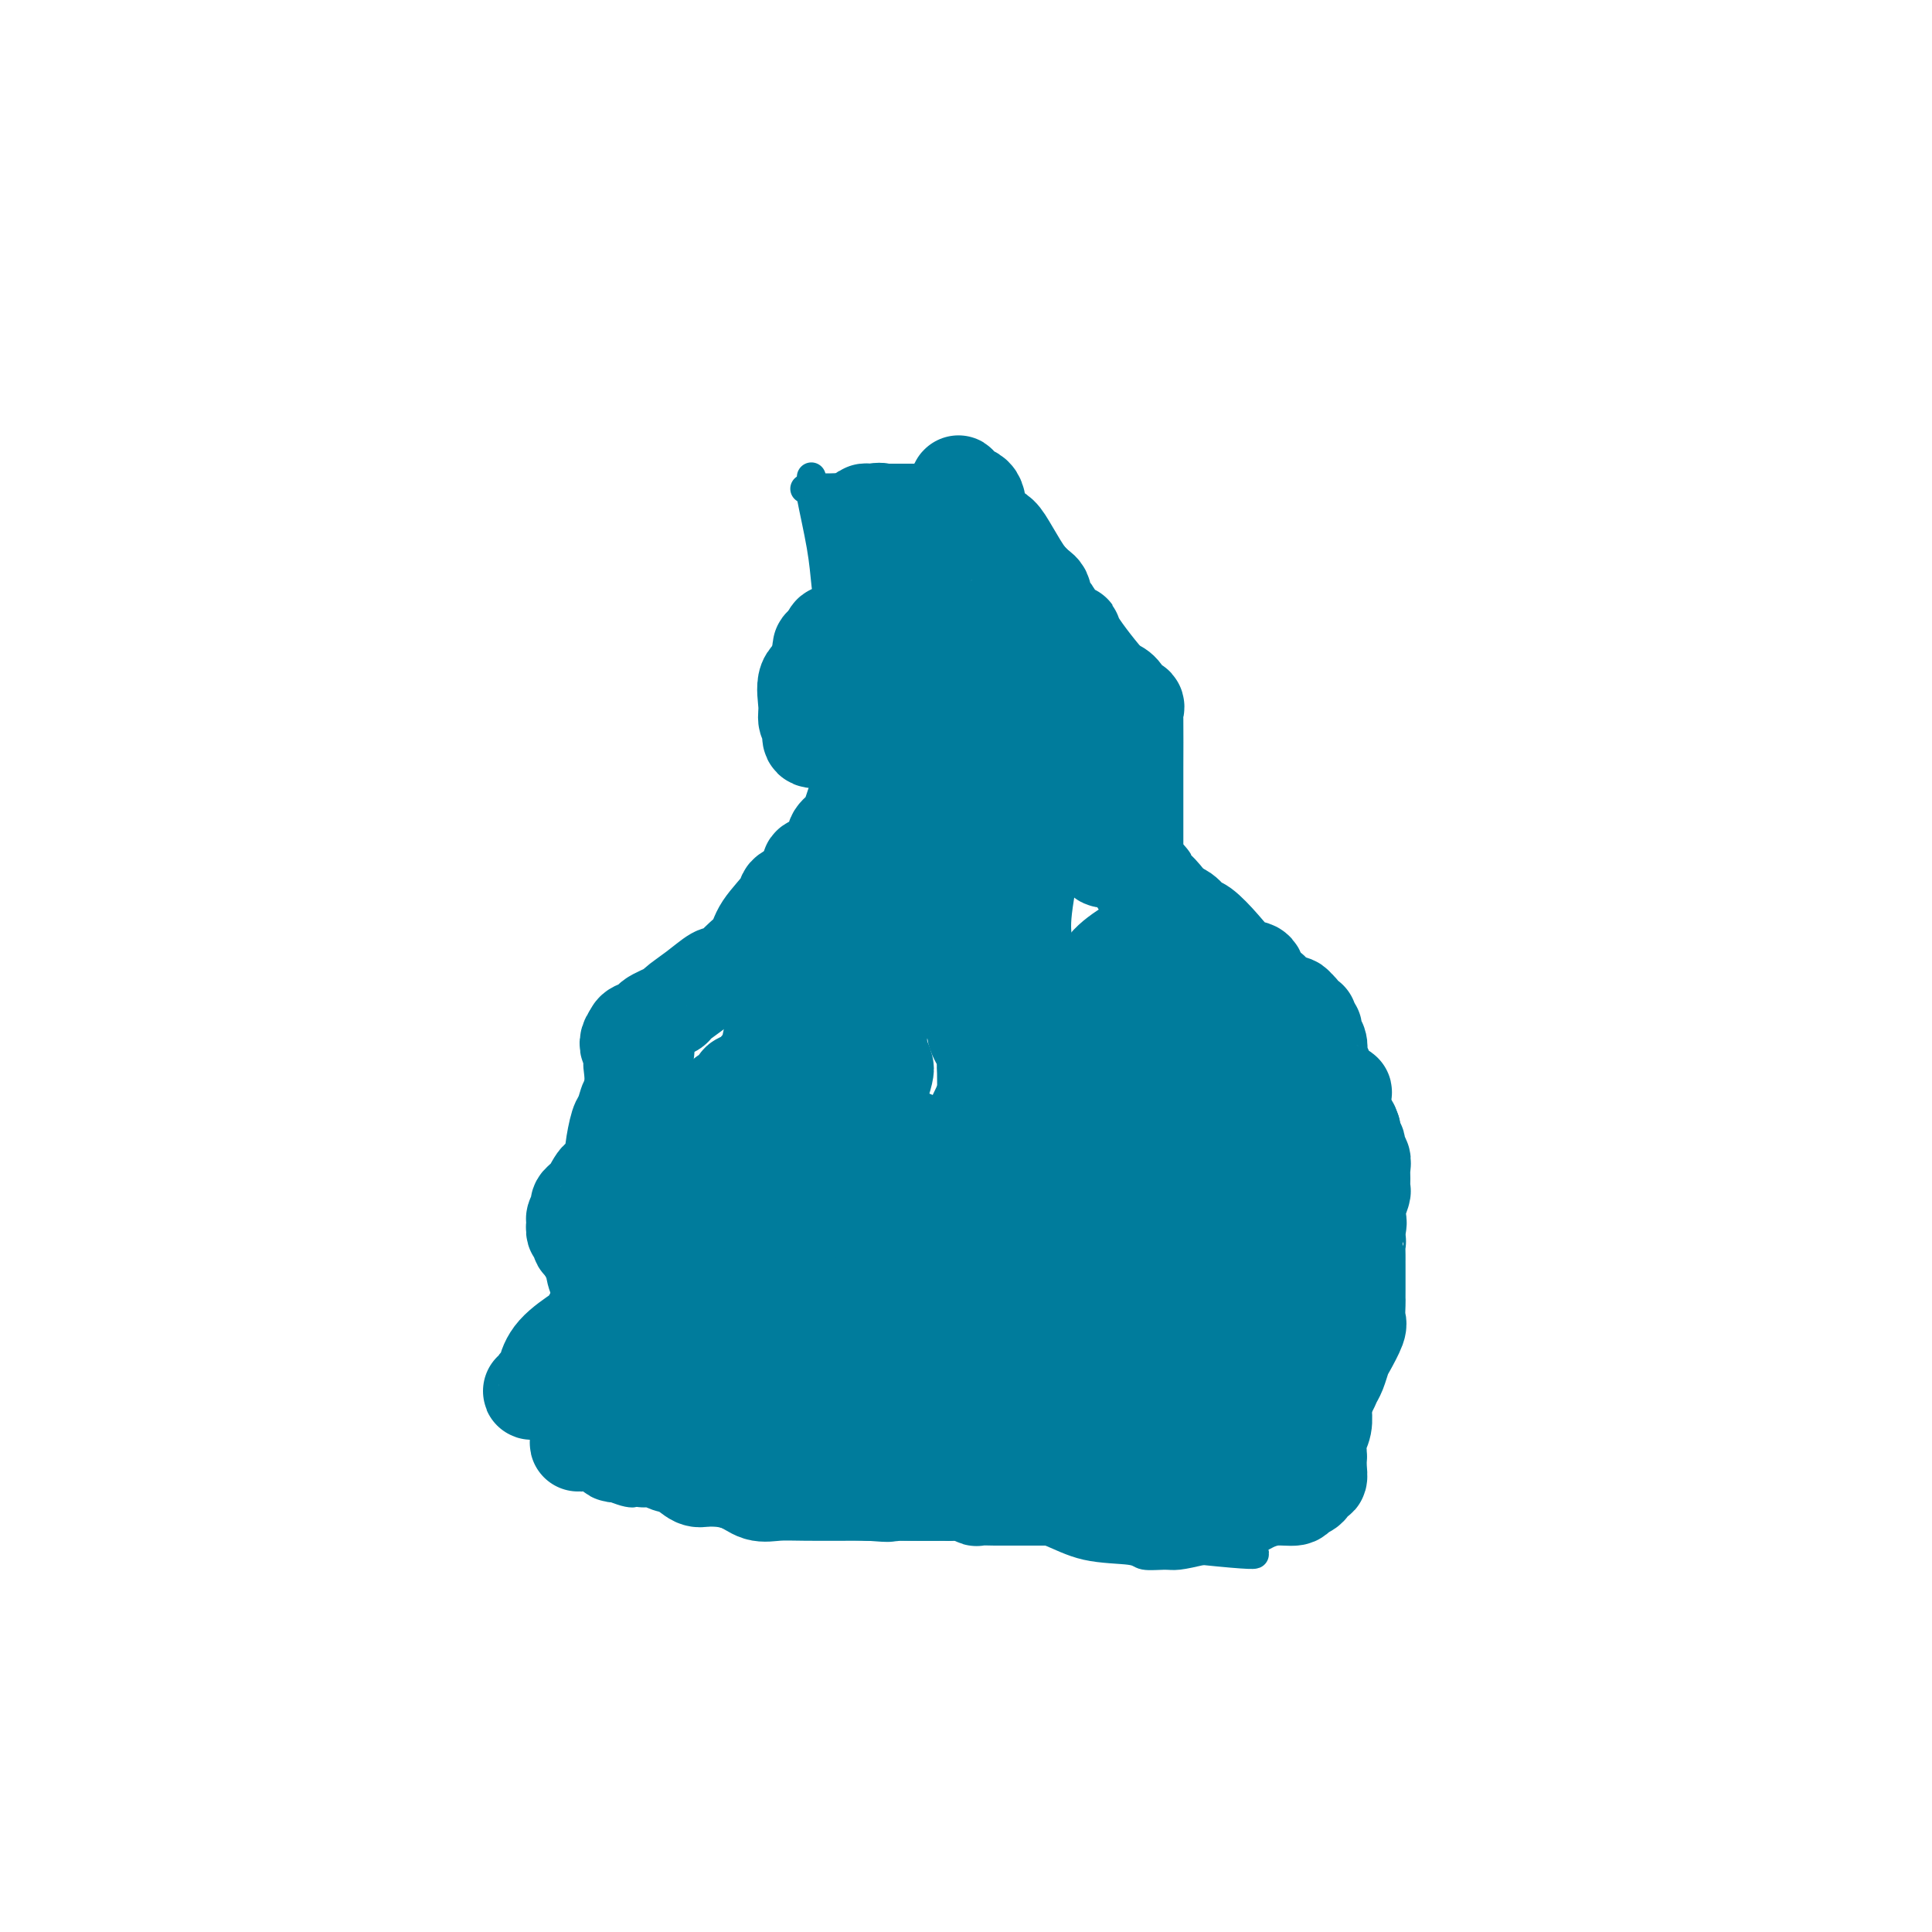 <svg viewBox='0 0 400 400' version='1.1' xmlns='http://www.w3.org/2000/svg' xmlns:xlink='http://www.w3.org/1999/xlink'><g fill='none' stroke='#007C9C' stroke-width='6' stroke-linecap='round' stroke-linejoin='round'><path d='M168,99c-0.014,-0.233 -0.029,-0.465 0,0c0.029,0.465 0.101,1.629 0,2c-0.101,0.371 -0.377,-0.051 0,2c0.377,2.051 1.406,6.573 2,10c0.594,3.427 0.754,5.757 1,8c0.246,2.243 0.578,4.400 1,6c0.422,1.600 0.935,2.644 1,4c0.065,1.356 -0.319,3.026 0,4c0.319,0.974 1.340,1.253 2,3c0.660,1.747 0.958,4.963 1,6c0.042,1.037 -0.171,-0.104 0,1c0.171,1.104 0.725,4.453 1,6c0.275,1.547 0.270,1.290 0,2c-0.270,0.710 -0.804,2.386 -1,3c-0.196,0.614 -0.053,0.165 0,2c0.053,1.835 0.015,5.953 0,8c-0.015,2.047 -0.008,2.024 0,2'/><path d='M176,168c-0.157,3.665 -0.050,4.327 0,5c0.050,0.673 0.041,1.358 0,2c-0.041,0.642 -0.115,1.240 -1,2c-0.885,0.760 -2.581,1.682 -4,3c-1.419,1.318 -2.560,3.033 -3,4c-0.440,0.967 -0.179,1.187 -1,2c-0.821,0.813 -2.722,2.220 -5,4c-2.278,1.780 -4.932,3.935 -7,5c-2.068,1.065 -3.551,1.041 -5,2c-1.449,0.959 -2.863,2.901 -4,4c-1.137,1.099 -1.998,1.355 -3,2c-1.002,0.645 -2.147,1.678 -3,2c-0.853,0.322 -1.416,-0.066 -3,1c-1.584,1.066 -4.190,3.585 -6,5c-1.810,1.415 -2.822,1.726 -4,3c-1.178,1.274 -2.520,3.513 -3,5c-0.480,1.487 -0.098,2.223 0,4c0.098,1.777 -0.089,4.594 0,6c0.089,1.406 0.454,1.402 0,5c-0.454,3.598 -1.727,10.799 -3,18'/><path d='M121,252c-0.820,7.595 0.130,7.582 0,10c-0.130,2.418 -1.341,7.267 -2,11c-0.659,3.733 -0.767,6.352 -1,9c-0.233,2.648 -0.592,5.326 0,9c0.592,3.674 2.136,8.344 3,11c0.864,2.656 1.047,3.298 2,4c0.953,0.702 2.677,1.463 4,2c1.323,0.537 2.247,0.849 3,1c0.753,0.151 1.337,0.142 1,0c-0.337,-0.142 -1.594,-0.415 6,0c7.594,0.415 24.039,1.519 33,2c8.961,0.481 10.440,0.338 16,1c5.560,0.662 15.203,2.129 21,3c5.797,0.871 7.748,1.147 10,2c2.252,0.853 4.803,2.282 8,3c3.197,0.718 7.039,0.726 9,1c1.961,0.274 2.041,0.816 3,1c0.959,0.184 2.797,0.011 4,0c1.203,-0.011 1.772,0.140 3,0c1.228,-0.140 3.114,-0.570 5,-1'/><path d='M249,321c19.975,2.067 6.912,-0.265 2,-1c-4.912,-0.735 -1.672,0.128 0,0c1.672,-0.128 1.776,-1.247 2,-2c0.224,-0.753 0.569,-1.139 2,-2c1.431,-0.861 3.949,-2.196 5,-3c1.051,-0.804 0.637,-1.076 1,-2c0.363,-0.924 1.505,-2.500 4,-5c2.495,-2.500 6.343,-5.923 8,-9c1.657,-3.077 1.124,-5.808 1,-8c-0.124,-2.192 0.163,-3.846 1,-6c0.837,-2.154 2.224,-4.807 3,-8c0.776,-3.193 0.941,-6.927 1,-9c0.059,-2.073 0.011,-2.484 0,-3c-0.011,-0.516 0.013,-1.135 0,-2c-0.013,-0.865 -0.064,-1.974 0,-3c0.064,-1.026 0.242,-1.968 0,-3c-0.242,-1.032 -0.905,-2.156 -1,-3c-0.095,-0.844 0.378,-1.410 0,-2c-0.378,-0.590 -1.606,-1.205 -2,-2c-0.394,-0.795 0.046,-1.770 0,-2c-0.046,-0.230 -0.579,0.284 -1,0c-0.421,-0.284 -0.731,-1.365 -1,-3c-0.269,-1.635 -0.495,-3.825 -1,-5c-0.505,-1.175 -1.287,-1.336 -2,-2c-0.713,-0.664 -1.356,-1.832 -2,-3'/><path d='M269,233c-1.774,-3.810 -1.209,-2.334 -1,-2c0.209,0.334 0.064,-0.473 0,-1c-0.064,-0.527 -0.045,-0.775 0,-1c0.045,-0.225 0.116,-0.427 0,-1c-0.116,-0.573 -0.418,-1.517 -1,-2c-0.582,-0.483 -1.445,-0.505 -2,-1c-0.555,-0.495 -0.802,-1.464 -1,-2c-0.198,-0.536 -0.349,-0.640 -1,-1c-0.651,-0.360 -1.804,-0.976 -2,-2c-0.196,-1.024 0.564,-2.456 0,-4c-0.564,-1.544 -2.452,-3.199 -3,-5c-0.548,-1.801 0.244,-3.747 0,-5c-0.244,-1.253 -1.524,-1.815 -3,-3c-1.476,-1.185 -3.148,-2.995 -4,-4c-0.852,-1.005 -0.884,-1.204 -2,-2c-1.116,-0.796 -3.315,-2.187 -4,-3c-0.685,-0.813 0.145,-1.047 0,-1c-0.145,0.047 -1.263,0.375 -2,0c-0.737,-0.375 -1.091,-1.453 -1,-2c0.091,-0.547 0.627,-0.563 0,-1c-0.627,-0.437 -2.417,-1.294 -4,-2c-1.583,-0.706 -2.961,-1.261 -4,-2c-1.039,-0.739 -1.741,-1.660 -2,-2c-0.259,-0.340 -0.074,-0.097 0,0c0.074,0.097 0.037,0.049 0,0'/><path d='M232,184c-4.027,-3.525 -1.095,-1.336 0,-1c1.095,0.336 0.353,-1.181 0,-2c-0.353,-0.819 -0.319,-0.940 0,-1c0.319,-0.060 0.921,-0.059 1,0c0.079,0.059 -0.365,0.174 0,0c0.365,-0.174 1.538,-0.638 2,-1c0.462,-0.362 0.214,-0.622 0,-1c-0.214,-0.378 -0.393,-0.875 0,-1c0.393,-0.125 1.358,0.122 2,0c0.642,-0.122 0.960,-0.613 1,-1c0.040,-0.387 -0.200,-0.670 0,-1c0.200,-0.330 0.838,-0.707 1,-1c0.162,-0.293 -0.153,-0.501 0,-1c0.153,-0.499 0.773,-1.289 1,-2c0.227,-0.711 0.061,-1.342 0,-2c-0.061,-0.658 -0.016,-1.344 0,-2c0.016,-0.656 0.002,-1.284 0,-2c-0.002,-0.716 0.009,-1.520 0,-2c-0.009,-0.480 -0.037,-0.636 0,-1c0.037,-0.364 0.140,-0.938 0,-1c-0.140,-0.062 -0.524,0.387 -1,0c-0.476,-0.387 -1.045,-1.609 -1,-3c0.045,-1.391 0.704,-2.951 0,-4c-0.704,-1.049 -2.773,-1.585 -4,-3c-1.227,-1.415 -1.614,-3.707 -2,-6'/><path d='M232,145c-1.232,-2.434 -1.313,-4.020 -2,-5c-0.687,-0.980 -1.981,-1.353 -2,-3c-0.019,-1.647 1.236,-4.566 1,-6c-0.236,-1.434 -1.962,-1.381 -3,-2c-1.038,-0.619 -1.389,-1.908 -2,-3c-0.611,-1.092 -1.482,-1.987 -2,-3c-0.518,-1.013 -0.685,-2.142 -1,-3c-0.315,-0.858 -0.780,-1.444 -1,-2c-0.220,-0.556 -0.195,-1.084 -1,-2c-0.805,-0.916 -2.440,-2.222 -3,-3c-0.560,-0.778 -0.045,-1.030 0,-1c0.045,0.030 -0.378,0.342 -1,0c-0.622,-0.342 -1.442,-1.339 -2,-2c-0.558,-0.661 -0.856,-0.988 -1,-1c-0.144,-0.012 -0.136,0.290 0,0c0.136,-0.290 0.401,-1.174 0,-2c-0.401,-0.826 -1.466,-1.595 -2,-2c-0.534,-0.405 -0.537,-0.447 -1,-1c-0.463,-0.553 -1.385,-1.616 -2,-2c-0.615,-0.384 -0.922,-0.089 -1,0c-0.078,0.089 0.074,-0.028 0,0c-0.074,0.028 -0.375,0.201 -1,0c-0.625,-0.201 -1.573,-0.775 -2,-1c-0.427,-0.225 -0.331,-0.102 -1,0c-0.669,0.102 -2.103,0.181 -3,0c-0.897,-0.181 -1.256,-0.623 -2,-1c-0.744,-0.377 -1.872,-0.688 -3,-1'/><path d='M194,99c-2.267,-0.464 -1.435,-0.124 -1,0c0.435,0.124 0.473,0.033 0,0c-0.473,-0.033 -1.458,-0.009 -2,0c-0.542,0.009 -0.642,0.002 -1,0c-0.358,-0.002 -0.974,-0.001 -1,0c-0.026,0.001 0.540,0.000 0,0c-0.540,-0.000 -2.185,-0.001 -3,0c-0.815,0.001 -0.800,0.004 -1,0c-0.200,-0.004 -0.616,-0.015 -1,0c-0.384,0.015 -0.737,0.056 -1,0c-0.263,-0.056 -0.437,-0.207 -1,0c-0.563,0.207 -1.516,0.774 -2,1c-0.484,0.226 -0.501,0.113 -1,0c-0.499,-0.113 -1.482,-0.226 -2,0c-0.518,0.226 -0.573,0.793 -1,1c-0.427,0.207 -1.228,0.056 -2,0c-0.772,-0.056 -1.516,-0.015 -2,0c-0.484,0.015 -0.707,0.004 -1,0c-0.293,-0.004 -0.655,-0.001 -1,0c-0.345,0.001 -0.672,0.001 -1,0'/><path d='M169,101c-4.167,0.333 -2.083,0.167 0,0'/><path d='M169,101c0.000,0.000 0.100,0.100 0.1,0.1'/></g>
<g fill='none' stroke='#007C9C' stroke-width='20' stroke-linecap='round' stroke-linejoin='round'><path d='M198,109c-0.293,0.004 -0.585,0.008 -1,0c-0.415,-0.008 -0.951,-0.026 -1,0c-0.049,0.026 0.391,0.098 -1,0c-1.391,-0.098 -4.611,-0.367 -7,-1c-2.389,-0.633 -3.947,-1.632 -5,-2c-1.053,-0.368 -1.602,-0.106 -2,0c-0.398,0.106 -0.643,0.055 -1,0c-0.357,-0.055 -0.824,-0.114 -1,0c-0.176,0.114 -0.061,0.401 0,1c0.061,0.599 0.069,1.511 0,2c-0.069,0.489 -0.215,0.554 0,1c0.215,0.446 0.789,1.274 1,2c0.211,0.726 0.057,1.349 0,2c-0.057,0.651 -0.016,1.329 0,2c0.016,0.671 0.008,1.336 0,2'/><path d='M180,118c-0.047,2.889 -0.165,4.112 0,5c0.165,0.888 0.614,1.442 1,3c0.386,1.558 0.709,4.119 -1,5c-1.709,0.881 -5.449,0.080 -7,0c-1.551,-0.080 -0.914,0.560 -1,2c-0.086,1.440 -0.895,3.682 -2,5c-1.105,1.318 -2.506,1.714 -3,3c-0.494,1.286 -0.082,3.462 0,5c0.082,1.538 -0.168,2.436 0,3c0.168,0.564 0.753,0.792 1,1c0.247,0.208 0.157,0.396 0,1c-0.157,0.604 -0.382,1.626 0,2c0.382,0.374 1.372,0.101 2,0c0.628,-0.101 0.894,-0.029 1,0c0.106,0.029 0.053,0.014 0,0'/><path d='M171,134c-0.441,0.053 -0.882,0.105 -1,0c-0.118,-0.105 0.086,-0.368 0,0c-0.086,0.368 -0.463,1.367 0,3c0.463,1.633 1.767,3.900 3,6c1.233,2.100 2.394,4.033 3,6c0.606,1.967 0.658,3.969 1,6c0.342,2.031 0.974,4.092 1,6c0.026,1.908 -0.553,3.664 -1,5c-0.447,1.336 -0.761,2.252 -1,3c-0.239,0.748 -0.403,1.327 -1,2c-0.597,0.673 -1.628,1.441 -2,2c-0.372,0.559 -0.086,0.909 0,1c0.086,0.091 -0.027,-0.077 0,0c0.027,0.077 0.193,0.401 0,1c-0.193,0.599 -0.744,1.474 -1,2c-0.256,0.526 -0.215,0.702 -1,1c-0.785,0.298 -2.396,0.719 -3,1c-0.604,0.281 -0.201,0.422 0,1c0.201,0.578 0.200,1.594 0,2c-0.200,0.406 -0.600,0.203 -1,0'/><path d='M167,182c-1.705,3.411 -0.467,1.439 0,1c0.467,-0.439 0.164,0.654 0,1c-0.164,0.346 -0.188,-0.057 -1,0c-0.812,0.057 -2.411,0.572 -3,1c-0.589,0.428 -0.169,0.769 -1,2c-0.831,1.231 -2.915,3.353 -4,5c-1.085,1.647 -1.173,2.818 -2,4c-0.827,1.182 -2.394,2.373 -3,3c-0.606,0.627 -0.252,0.690 0,1c0.252,0.310 0.404,0.868 0,1c-0.404,0.132 -1.362,-0.160 -2,0c-0.638,0.160 -0.956,0.773 -1,1c-0.044,0.227 0.188,0.069 0,0c-0.188,-0.069 -0.794,-0.050 -1,0c-0.206,0.050 -0.013,0.131 0,0c0.013,-0.131 -0.156,-0.473 -1,0c-0.844,0.473 -2.363,1.762 -4,3c-1.637,1.238 -3.391,2.426 -4,3c-0.609,0.574 -0.072,0.535 -1,1c-0.928,0.465 -3.321,1.434 -4,2c-0.679,0.566 0.356,0.729 0,1c-0.356,0.271 -2.102,0.649 -3,1c-0.898,0.351 -0.949,0.676 -1,1'/><path d='M131,214c-2.670,3.042 0.655,4.146 2,4c1.345,-0.146 0.712,-1.542 0,0c-0.712,1.542 -1.501,6.024 -2,8c-0.499,1.976 -0.708,1.448 -1,2c-0.292,0.552 -0.667,2.185 -1,3c-0.333,0.815 -0.625,0.814 -1,2c-0.375,1.186 -0.832,3.560 -1,5c-0.168,1.440 -0.047,1.945 0,2c0.047,0.055 0.021,-0.342 0,0c-0.021,0.342 -0.035,1.422 0,2c0.035,0.578 0.121,0.655 0,1c-0.121,0.345 -0.449,0.957 -1,1c-0.551,0.043 -1.323,-0.483 -2,0c-0.677,0.483 -1.257,1.974 -2,3c-0.743,1.026 -1.649,1.586 -2,2c-0.351,0.414 -0.146,0.683 0,1c0.146,0.317 0.234,0.681 0,1c-0.234,0.319 -0.791,0.591 -1,1c-0.209,0.409 -0.071,0.954 0,1c0.071,0.046 0.074,-0.408 0,0c-0.074,0.408 -0.226,1.676 0,2c0.226,0.324 0.830,-0.297 1,0c0.170,0.297 -0.094,1.514 0,2c0.094,0.486 0.547,0.243 1,0'/><path d='M121,257c0.470,1.411 0.646,2.438 1,3c0.354,0.562 0.887,0.658 1,1c0.113,0.342 -0.194,0.928 0,2c0.194,1.072 0.889,2.629 1,3c0.111,0.371 -0.363,-0.442 0,0c0.363,0.442 1.561,2.141 2,3c0.439,0.859 0.119,0.878 0,1c-0.119,0.122 -0.036,0.346 0,1c0.036,0.654 0.024,1.738 0,2c-0.024,0.262 -0.062,-0.296 0,0c0.062,0.296 0.223,1.447 0,2c-0.223,0.553 -0.830,0.509 -1,1c-0.170,0.491 0.098,1.518 0,2c-0.098,0.482 -0.562,0.420 -1,1c-0.438,0.580 -0.848,1.801 -1,3c-0.152,1.199 -0.044,2.374 0,3c0.044,0.626 0.023,0.701 0,1c-0.023,0.299 -0.048,0.823 0,1c0.048,0.177 0.170,0.009 0,1c-0.170,0.991 -0.633,3.142 -1,4c-0.367,0.858 -0.637,0.423 -1,1c-0.363,0.577 -0.818,2.165 -1,3c-0.182,0.835 -0.091,0.918 0,1'/><path d='M120,297c-0.825,3.669 0.111,0.842 1,0c0.889,-0.842 1.730,0.300 2,1c0.270,0.700 -0.030,0.958 0,1c0.030,0.042 0.389,-0.132 1,0c0.611,0.132 1.473,0.572 2,1c0.527,0.428 0.717,0.846 1,1c0.283,0.154 0.657,0.045 1,0c0.343,-0.045 0.654,-0.026 1,0c0.346,0.026 0.726,0.060 1,0c0.274,-0.060 0.441,-0.213 1,0c0.559,0.213 1.510,0.792 2,1c0.490,0.208 0.518,0.043 1,0c0.482,-0.043 1.417,0.034 2,0c0.583,-0.034 0.814,-0.181 1,0c0.186,0.181 0.326,0.689 1,1c0.674,0.311 1.881,0.425 3,1c1.119,0.575 2.151,1.612 3,2c0.849,0.388 1.517,0.128 2,0c0.483,-0.128 0.781,-0.125 2,0c1.219,0.125 3.359,0.373 5,1c1.641,0.627 2.782,1.632 4,2c1.218,0.368 2.514,0.099 4,0c1.486,-0.099 3.161,-0.026 6,0c2.839,0.026 6.841,0.007 9,0c2.159,-0.007 2.476,-0.002 3,0c0.524,0.002 1.257,0.001 2,0c0.743,-0.001 1.498,-0.000 2,0c0.502,0.000 0.751,0.000 1,0'/><path d='M184,309c4.577,0.000 2.520,0.000 2,0c-0.520,-0.000 0.497,-0.001 2,0c1.503,0.001 3.492,0.004 5,0c1.508,-0.004 2.534,-0.015 3,0c0.466,0.015 0.370,0.057 1,0c0.630,-0.057 1.985,-0.211 3,0c1.015,0.211 1.689,0.789 2,1c0.311,0.211 0.258,0.057 1,0c0.742,-0.057 2.279,-0.015 3,0c0.721,0.015 0.627,0.004 1,0c0.373,-0.004 1.213,-0.001 2,0c0.787,0.001 1.520,0.000 2,0c0.480,-0.000 0.707,0.000 2,0c1.293,-0.000 3.654,-0.001 5,0c1.346,0.001 1.678,0.003 2,0c0.322,-0.003 0.634,-0.011 2,0c1.366,0.011 3.786,0.041 5,0c1.214,-0.041 1.223,-0.155 2,0c0.777,0.155 2.321,0.577 3,1c0.679,0.423 0.494,0.845 1,1c0.506,0.155 1.705,0.041 2,0c0.295,-0.041 -0.314,-0.011 0,0c0.314,0.011 1.552,0.003 2,0c0.448,-0.003 0.105,-0.001 1,0c0.895,0.001 3.027,0.000 4,0c0.973,-0.000 0.787,-0.000 1,0c0.213,0.000 0.827,0.000 1,0c0.173,-0.000 -0.093,-0.000 1,0c1.093,0.000 3.547,0.000 6,0'/><path d='M251,312c10.663,0.467 3.821,0.135 2,0c-1.821,-0.135 1.379,-0.074 3,0c1.621,0.074 1.662,0.160 2,0c0.338,-0.160 0.973,-0.566 2,-1c1.027,-0.434 2.446,-0.895 4,-1c1.554,-0.105 3.243,0.145 4,0c0.757,-0.145 0.581,-0.686 1,-1c0.419,-0.314 1.433,-0.403 2,-1c0.567,-0.597 0.688,-1.702 1,-2c0.312,-0.298 0.815,0.212 1,0c0.185,-0.212 0.053,-1.148 0,-2c-0.053,-0.852 -0.028,-1.622 0,-2c0.028,-0.378 0.060,-0.363 0,-1c-0.060,-0.637 -0.212,-1.925 0,-3c0.212,-1.075 0.789,-1.937 1,-3c0.211,-1.063 0.057,-2.326 0,-3c-0.057,-0.674 -0.015,-0.759 0,-1c0.015,-0.241 0.004,-0.638 0,-1c-0.004,-0.362 -0.001,-0.688 0,-1c0.001,-0.312 0.000,-0.609 0,-1c-0.000,-0.391 -0.000,-0.874 0,-1c0.000,-0.126 0.000,0.107 0,-1c-0.000,-1.107 -0.000,-3.553 0,-6'/><path d='M274,280c0.157,-4.379 0.050,-2.326 0,-2c-0.050,0.326 -0.042,-1.076 0,-2c0.042,-0.924 0.119,-1.370 0,-2c-0.119,-0.630 -0.435,-1.443 0,-2c0.435,-0.557 1.619,-0.857 2,-2c0.381,-1.143 -0.041,-3.127 0,-4c0.041,-0.873 0.547,-0.633 1,-1c0.453,-0.367 0.854,-1.340 1,-2c0.146,-0.660 0.038,-1.008 0,-1c-0.038,0.008 -0.006,0.371 0,0c0.006,-0.371 -0.015,-1.475 0,-2c0.015,-0.525 0.064,-0.472 0,-1c-0.064,-0.528 -0.241,-1.636 0,-2c0.241,-0.364 0.901,0.017 1,0c0.099,-0.017 -0.362,-0.432 0,-1c0.362,-0.568 1.547,-1.289 2,-2c0.453,-0.711 0.174,-1.412 0,-2c-0.174,-0.588 -0.243,-1.063 0,-2c0.243,-0.937 0.798,-2.335 1,-3c0.202,-0.665 0.050,-0.597 0,-1c-0.050,-0.403 0.002,-1.278 0,-2c-0.002,-0.722 -0.057,-1.292 0,-2c0.057,-0.708 0.225,-1.554 0,-2c-0.225,-0.446 -0.844,-0.491 -1,-1c-0.156,-0.509 0.150,-1.483 0,-2c-0.150,-0.517 -0.757,-0.576 -1,-1c-0.243,-0.424 -0.121,-1.212 0,-2'/><path d='M280,234c-0.756,-2.462 -1.646,-2.116 -2,-3c-0.354,-0.884 -0.172,-2.996 0,-4c0.172,-1.004 0.334,-0.899 0,-1c-0.334,-0.101 -1.165,-0.407 -2,-1c-0.835,-0.593 -1.674,-1.471 -2,-2c-0.326,-0.529 -0.139,-0.708 0,-1c0.139,-0.292 0.229,-0.698 0,-1c-0.229,-0.302 -0.778,-0.501 -1,-1c-0.222,-0.499 -0.116,-1.299 0,-2c0.116,-0.701 0.242,-1.302 0,-2c-0.242,-0.698 -0.853,-1.491 -1,-2c-0.147,-0.509 0.168,-0.733 0,-1c-0.168,-0.267 -0.820,-0.579 -1,-1c-0.180,-0.421 0.112,-0.953 0,-1c-0.112,-0.047 -0.628,0.392 -1,0c-0.372,-0.392 -0.599,-1.615 -1,-2c-0.401,-0.385 -0.976,0.068 -1,0c-0.024,-0.068 0.504,-0.656 0,-1c-0.504,-0.344 -2.038,-0.443 -3,-1c-0.962,-0.557 -1.351,-1.572 -2,-2c-0.649,-0.428 -1.557,-0.269 -2,-1c-0.443,-0.731 -0.422,-2.352 -1,-3c-0.578,-0.648 -1.754,-0.324 -3,-1c-1.246,-0.676 -2.563,-2.352 -4,-4c-1.437,-1.648 -2.993,-3.266 -4,-4c-1.007,-0.734 -1.463,-0.582 -2,-1c-0.537,-0.418 -1.153,-1.405 -2,-2c-0.847,-0.595 -1.923,-0.797 -3,-1'/><path d='M242,188c-4.390,-3.986 -0.363,-1.450 0,-1c0.363,0.450 -2.936,-1.186 -4,-2c-1.064,-0.814 0.108,-0.805 0,-1c-0.108,-0.195 -1.497,-0.594 -2,-1c-0.503,-0.406 -0.121,-0.818 0,-1c0.121,-0.182 -0.020,-0.132 0,0c0.020,0.132 0.202,0.347 0,0c-0.202,-0.347 -0.786,-1.255 -1,-2c-0.214,-0.745 -0.057,-1.326 0,-2c0.057,-0.674 0.015,-1.440 0,-2c-0.015,-0.560 -0.004,-0.915 0,-1c0.004,-0.085 0.001,0.099 0,0c-0.001,-0.099 -0.000,-0.481 0,-1c0.000,-0.519 0.000,-1.177 0,-2c-0.000,-0.823 -0.001,-1.813 0,-3c0.001,-1.187 0.002,-2.571 0,-4c-0.002,-1.429 -0.008,-2.904 0,-6c0.008,-3.096 0.031,-7.812 0,-10c-0.031,-2.188 -0.116,-1.847 0,-2c0.116,-0.153 0.432,-0.801 0,-1c-0.432,-0.199 -1.611,0.050 -2,0c-0.389,-0.050 0.011,-0.398 0,-1c-0.011,-0.602 -0.432,-1.458 -1,-2c-0.568,-0.542 -1.284,-0.771 -2,-1'/><path d='M230,142c-2.345,-2.539 -5.708,-6.888 -7,-9c-1.292,-2.112 -0.513,-1.988 -1,-2c-0.487,-0.012 -2.241,-0.162 -3,-1c-0.759,-0.838 -0.524,-2.364 -1,-3c-0.476,-0.636 -1.665,-0.380 -2,-1c-0.335,-0.620 0.182,-2.115 0,-3c-0.182,-0.885 -1.065,-1.159 -2,-2c-0.935,-0.841 -1.922,-2.250 -3,-4c-1.078,-1.750 -2.246,-3.843 -3,-5c-0.754,-1.157 -1.093,-1.378 -2,-2c-0.907,-0.622 -2.382,-1.646 -3,-3c-0.618,-1.354 -0.378,-3.040 -1,-4c-0.622,-0.960 -2.105,-1.196 -3,-1c-0.895,0.196 -1.203,0.822 -1,0c0.203,-0.822 0.915,-3.092 0,-1c-0.915,2.092 -3.458,8.546 -6,15'/><path d='M192,116c-1.735,3.191 -2.573,4.169 -3,7c-0.427,2.831 -0.443,7.516 -1,12c-0.557,4.484 -1.656,8.768 -2,14c-0.344,5.232 0.068,11.413 0,16c-0.068,4.587 -0.614,7.580 -1,10c-0.386,2.420 -0.611,4.268 -1,7c-0.389,2.732 -0.942,6.348 -1,9c-0.058,2.652 0.377,4.339 0,7c-0.377,2.661 -1.567,6.296 -2,9c-0.433,2.704 -0.109,4.476 0,6c0.109,1.524 0.003,2.801 0,4c-0.003,1.199 0.096,2.320 0,4c-0.096,1.680 -0.386,3.921 -1,6c-0.614,2.079 -1.551,3.998 -2,6c-0.449,2.002 -0.410,4.089 -1,6c-0.590,1.911 -1.808,3.646 -3,5c-1.192,1.354 -2.360,2.326 -3,4c-0.640,1.674 -0.754,4.050 -2,5c-1.246,0.950 -3.623,0.475 -6,0'/><path d='M163,253c-5.762,2.786 -17.166,9.750 -23,13c-5.834,3.250 -6.097,2.786 -8,4c-1.903,1.214 -5.447,4.104 -8,6c-2.553,1.896 -4.116,2.796 -6,4c-1.884,1.204 -4.089,2.712 -5,4c-0.911,1.288 -0.529,2.356 -1,3c-0.471,0.644 -1.797,0.862 -2,1c-0.203,0.138 0.715,0.194 1,0c0.285,-0.194 -0.064,-0.638 0,-1c0.064,-0.362 0.542,-0.643 1,-1c0.458,-0.357 0.895,-0.789 1,-1c0.105,-0.211 -0.121,-0.200 0,-1c0.121,-0.800 0.589,-2.410 2,-4c1.411,-1.590 3.764,-3.159 5,-4c1.236,-0.841 1.353,-0.955 3,-4c1.647,-3.045 4.823,-9.023 8,-15'/><path d='M131,257c4.019,-5.411 4.566,-3.938 5,-4c0.434,-0.062 0.754,-1.660 1,-3c0.246,-1.340 0.418,-2.423 1,-3c0.582,-0.577 1.576,-0.648 2,-2c0.424,-1.352 0.280,-3.985 0,-5c-0.280,-1.015 -0.695,-0.412 0,-1c0.695,-0.588 2.501,-2.365 4,-3c1.499,-0.635 2.690,-0.126 3,-1c0.310,-0.874 -0.263,-3.131 0,-4c0.263,-0.869 1.361,-0.352 2,-1c0.639,-0.648 0.818,-2.463 1,-3c0.182,-0.537 0.366,0.205 1,0c0.634,-0.205 1.718,-1.355 2,-2c0.282,-0.645 -0.238,-0.785 0,-1c0.238,-0.215 1.234,-0.507 2,-1c0.766,-0.493 1.302,-1.189 2,-2c0.698,-0.811 1.559,-1.738 2,-3c0.441,-1.262 0.463,-2.858 1,-4c0.537,-1.142 1.588,-1.829 2,-3c0.412,-1.171 0.184,-2.828 1,-5c0.816,-2.172 2.674,-4.861 4,-6c1.326,-1.139 2.118,-0.728 3,-2c0.882,-1.272 1.853,-4.227 3,-6c1.147,-1.773 2.471,-2.364 3,-3c0.529,-0.636 0.265,-1.318 0,-2'/><path d='M176,187c6.960,-11.340 1.860,-4.690 0,-2c-1.860,2.690 -0.481,1.420 0,1c0.481,-0.420 0.063,0.009 0,1c-0.063,0.991 0.228,2.542 0,4c-0.228,1.458 -0.977,2.821 -2,5c-1.023,2.179 -2.321,5.173 -4,8c-1.679,2.827 -3.740,5.486 -5,7c-1.260,1.514 -1.719,1.883 -3,4c-1.281,2.117 -3.384,5.982 -6,9c-2.616,3.018 -5.745,5.189 -8,7c-2.255,1.811 -3.638,3.263 -5,4c-1.362,0.737 -2.705,0.759 -4,1c-1.295,0.241 -2.543,0.701 -3,1c-0.457,0.299 -0.122,0.437 0,1c0.122,0.563 0.033,1.552 0,2c-0.033,0.448 -0.010,0.355 0,1c0.010,0.645 0.007,2.029 0,3c-0.007,0.971 -0.017,1.528 0,2c0.017,0.472 0.060,0.857 0,2c-0.060,1.143 -0.223,3.043 0,4c0.223,0.957 0.830,0.972 1,1c0.170,0.028 -0.099,0.069 0,0c0.099,-0.069 0.565,-0.249 1,0c0.435,0.249 0.839,0.928 2,0c1.161,-0.928 3.081,-3.464 5,-6'/><path d='M145,247c6.344,-5.172 19.702,-15.102 25,-19c5.298,-3.898 2.534,-1.764 3,-2c0.466,-0.236 4.162,-2.843 6,-4c1.838,-1.157 1.816,-0.863 2,-1c0.184,-0.137 0.572,-0.706 1,-1c0.428,-0.294 0.895,-0.313 1,0c0.105,0.313 -0.152,0.959 0,1c0.152,0.041 0.712,-0.524 0,2c-0.712,2.524 -2.696,8.138 -4,12c-1.304,3.862 -1.929,5.971 -3,8c-1.071,2.029 -2.588,3.979 -3,5c-0.412,1.021 0.280,1.112 0,2c-0.280,0.888 -1.531,2.574 -2,3c-0.469,0.426 -0.154,-0.408 0,0c0.154,0.408 0.148,2.058 0,3c-0.148,0.942 -0.437,1.175 -1,2c-0.563,0.825 -1.398,2.242 -2,3c-0.602,0.758 -0.970,0.858 -1,1c-0.030,0.142 0.277,0.326 0,1c-0.277,0.674 -1.139,1.837 -2,3'/><path d='M165,266c-3.066,7.358 -2.232,2.753 -3,2c-0.768,-0.753 -3.139,2.346 -4,4c-0.861,1.654 -0.211,1.863 -1,3c-0.789,1.137 -3.018,3.202 -4,4c-0.982,0.798 -0.718,0.327 -1,1c-0.282,0.673 -1.109,2.488 -2,4c-0.891,1.512 -1.844,2.719 -3,4c-1.156,1.281 -2.513,2.634 -3,4c-0.487,1.366 -0.103,2.743 0,4c0.103,1.257 -0.073,2.392 0,3c0.073,0.608 0.397,0.688 0,1c-0.397,0.312 -1.515,0.857 -2,1c-0.485,0.143 -0.338,-0.117 0,0c0.338,0.117 0.868,0.609 1,1c0.132,0.391 -0.133,0.679 0,1c0.133,0.321 0.666,0.674 1,1c0.334,0.326 0.470,0.623 1,1c0.530,0.377 1.455,0.832 2,1c0.545,0.168 0.710,0.049 1,0c0.290,-0.049 0.705,-0.028 1,0c0.295,0.028 0.469,0.063 1,0c0.531,-0.063 1.419,-0.224 2,0c0.581,0.224 0.857,0.833 1,1c0.143,0.167 0.154,-0.109 1,0c0.846,0.109 2.527,0.603 7,1c4.473,0.397 11.736,0.699 19,1'/><path d='M180,309c5.797,0.464 3.788,0.124 4,0c0.212,-0.124 2.645,-0.031 5,0c2.355,0.031 4.630,0.002 6,0c1.370,-0.002 1.833,0.024 3,0c1.167,-0.024 3.037,-0.097 4,0c0.963,0.097 1.020,0.365 1,0c-0.020,-0.365 -0.116,-1.363 0,-2c0.116,-0.637 0.445,-0.913 0,-1c-0.445,-0.087 -1.663,0.016 -3,0c-1.337,-0.016 -2.793,-0.149 -4,0c-1.207,0.149 -2.165,0.581 -4,0c-1.835,-0.581 -4.548,-2.174 -7,-3c-2.452,-0.826 -4.642,-0.884 -7,-2c-2.358,-1.116 -4.882,-3.290 -8,-5c-3.118,-1.710 -6.828,-2.955 -11,-4c-4.172,-1.045 -8.806,-1.891 -14,-3c-5.194,-1.109 -10.950,-2.482 -14,-3c-3.050,-0.518 -3.395,-0.180 -4,0c-0.605,0.180 -1.472,0.203 -2,0c-0.528,-0.203 -0.719,-0.632 -1,-1c-0.281,-0.368 -0.652,-0.677 -1,-1c-0.348,-0.323 -0.674,-0.662 -1,-1'/><path d='M122,283c-5.949,-1.341 -2.323,-0.195 -1,0c1.323,0.195 0.341,-0.561 0,-1c-0.341,-0.439 -0.041,-0.561 0,-1c0.041,-0.439 -0.176,-1.195 0,-2c0.176,-0.805 0.744,-1.659 2,-4c1.256,-2.341 3.200,-6.170 4,-8c0.800,-1.830 0.456,-1.660 1,-2c0.544,-0.340 1.976,-1.191 3,-2c1.024,-0.809 1.640,-1.575 2,-2c0.360,-0.425 0.464,-0.508 1,-1c0.536,-0.492 1.502,-1.393 2,-2c0.498,-0.607 0.526,-0.922 1,-1c0.474,-0.078 1.395,0.079 2,0c0.605,-0.079 0.894,-0.396 1,0c0.106,0.396 0.027,1.503 0,2c-0.027,0.497 -0.003,0.382 0,1c0.003,0.618 -0.013,1.967 0,3c0.013,1.033 0.057,1.750 0,2c-0.057,0.250 -0.214,0.034 0,1c0.214,0.966 0.800,3.115 1,4c0.200,0.885 0.015,0.508 0,2c-0.015,1.492 0.138,4.855 0,7c-0.138,2.145 -0.569,3.073 -1,4'/><path d='M140,283c0.617,4.005 1.660,1.016 2,0c0.340,-1.016 -0.022,-0.060 2,1c2.022,1.060 6.429,2.224 10,3c3.571,0.776 6.306,1.164 9,2c2.694,0.836 5.349,2.119 7,3c1.651,0.881 2.300,1.360 4,2c1.700,0.640 4.452,1.439 6,2c1.548,0.561 1.892,0.882 3,1c1.108,0.118 2.978,0.032 4,0c1.022,-0.032 1.195,-0.008 2,0c0.805,0.008 2.243,0.002 3,0c0.757,-0.002 0.834,-0.001 1,0c0.166,0.001 0.421,0.000 1,0c0.579,-0.000 1.481,-0.000 2,0c0.519,0.000 0.657,0.000 1,0c0.343,-0.000 0.893,-0.000 1,0c0.107,0.000 -0.229,0.000 0,0c0.229,-0.000 1.023,-0.000 1,0c-0.023,0.000 -0.864,0.000 0,0c0.864,-0.000 3.432,-0.000 6,0'/><path d='M205,297c4.035,0.182 3.122,0.637 4,1c0.878,0.363 3.548,0.633 5,1c1.452,0.367 1.688,0.829 2,1c0.312,0.171 0.700,0.050 1,0c0.300,-0.050 0.510,-0.027 2,0c1.490,0.027 4.258,0.060 6,0c1.742,-0.060 2.456,-0.212 3,0c0.544,0.212 0.918,0.789 1,1c0.082,0.211 -0.130,0.057 0,0c0.130,-0.057 0.600,-0.016 1,0c0.400,0.016 0.729,0.008 2,0c1.271,-0.008 3.483,-0.016 5,0c1.517,0.016 2.337,0.057 3,0c0.663,-0.057 1.169,-0.211 2,0c0.831,0.211 1.988,0.789 3,1c1.012,0.211 1.880,0.057 3,0c1.120,-0.057 2.492,-0.015 3,0c0.508,0.015 0.150,0.004 0,0c-0.150,-0.004 -0.094,-0.001 0,0c0.094,0.001 0.224,0.000 1,0c0.776,-0.000 2.197,-0.000 3,0c0.803,0.000 0.988,0.000 1,0c0.012,-0.000 -0.151,-0.000 0,0c0.151,0.000 0.614,0.000 1,0c0.386,-0.000 0.693,-0.000 1,0'/><path d='M258,302c8.472,0.815 3.152,0.351 2,0c-1.152,-0.351 1.862,-0.589 3,-1c1.138,-0.411 0.399,-0.993 1,-2c0.601,-1.007 2.542,-2.438 4,-3c1.458,-0.562 2.432,-0.254 3,-1c0.568,-0.746 0.730,-2.546 1,-3c0.270,-0.454 0.650,0.438 1,0c0.350,-0.438 0.672,-2.204 1,-3c0.328,-0.796 0.664,-0.620 1,-1c0.336,-0.380 0.672,-1.317 1,-2c0.328,-0.683 0.648,-1.112 1,-2c0.352,-0.888 0.735,-2.234 1,-3c0.265,-0.766 0.411,-0.951 1,-2c0.589,-1.049 1.622,-2.963 2,-4c0.378,-1.037 0.101,-1.196 0,-2c-0.101,-0.804 -0.027,-2.254 0,-3c0.027,-0.746 0.007,-0.789 0,-1c-0.007,-0.211 -0.002,-0.590 0,-2c0.002,-1.410 0.002,-3.849 0,-5c-0.002,-1.151 -0.004,-1.012 0,-1c0.004,0.012 0.015,-0.101 0,-1c-0.015,-0.899 -0.057,-2.584 0,-3c0.057,-0.416 0.213,0.436 0,0c-0.213,-0.436 -0.795,-2.161 -1,-3c-0.205,-0.839 -0.034,-0.792 0,-1c0.034,-0.208 -0.068,-0.671 0,-1c0.068,-0.329 0.305,-0.522 0,-2c-0.305,-1.478 -1.153,-4.239 -2,-7'/><path d='M278,243c-0.659,-5.420 -0.806,-2.971 -1,-2c-0.194,0.971 -0.434,0.465 -1,0c-0.566,-0.465 -1.456,-0.888 -2,-1c-0.544,-0.112 -0.742,0.086 -1,0c-0.258,-0.086 -0.577,-0.455 -1,-1c-0.423,-0.545 -0.949,-1.264 -1,-2c-0.051,-0.736 0.375,-1.489 0,-2c-0.375,-0.511 -1.550,-0.780 -2,-1c-0.450,-0.220 -0.175,-0.391 0,-1c0.175,-0.609 0.251,-1.656 0,-2c-0.251,-0.344 -0.828,0.014 -1,0c-0.172,-0.014 0.062,-0.401 0,-1c-0.062,-0.599 -0.419,-1.411 -1,-2c-0.581,-0.589 -1.386,-0.957 -2,-2c-0.614,-1.043 -1.039,-2.763 -1,-4c0.039,-1.237 0.540,-1.992 0,-3c-0.540,-1.008 -2.121,-2.270 -3,-3c-0.879,-0.730 -1.055,-0.927 -1,-1c0.055,-0.073 0.340,-0.022 0,-1c-0.340,-0.978 -1.304,-2.984 -2,-4c-0.696,-1.016 -1.125,-1.043 -2,-2c-0.875,-0.957 -2.196,-2.845 -3,-4c-0.804,-1.155 -1.092,-1.578 -2,-3c-0.908,-1.422 -2.437,-3.844 -3,-5c-0.563,-1.156 -0.161,-1.044 -1,-2c-0.839,-0.956 -2.920,-2.978 -5,-5'/><path d='M242,189c-5.405,-8.672 -0.919,-3.352 0,-2c0.919,1.352 -1.729,-1.262 -3,-2c-1.271,-0.738 -1.166,0.402 -1,0c0.166,-0.402 0.394,-2.345 0,-3c-0.394,-0.655 -1.408,-0.022 -2,0c-0.592,0.022 -0.762,-0.568 -1,-1c-0.238,-0.432 -0.545,-0.706 -1,-1c-0.455,-0.294 -1.056,-0.607 -1,-1c0.056,-0.393 0.771,-0.865 0,-1c-0.771,-0.135 -3.028,0.069 -4,0c-0.972,-0.069 -0.659,-0.410 -1,-1c-0.341,-0.590 -1.337,-1.429 -2,-2c-0.663,-0.571 -0.992,-0.874 -1,-1c-0.008,-0.126 0.306,-0.074 0,-1c-0.306,-0.926 -1.232,-2.831 -2,-4c-0.768,-1.169 -1.379,-1.601 -2,-2c-0.621,-0.399 -1.253,-0.764 -2,-2c-0.747,-1.236 -1.611,-3.342 -2,-5c-0.389,-1.658 -0.304,-2.868 -1,-4c-0.696,-1.132 -2.172,-2.184 -3,-3c-0.828,-0.816 -1.009,-1.394 -1,-2c0.009,-0.606 0.209,-1.239 0,-2c-0.209,-0.761 -0.827,-1.652 -1,-2c-0.173,-0.348 0.098,-0.155 0,-2c-0.098,-1.845 -0.565,-5.727 -1,-8c-0.435,-2.273 -0.839,-2.935 -1,-4c-0.161,-1.065 -0.081,-2.532 0,-4'/><path d='M209,129c-0.619,-3.988 -0.166,-1.958 0,-1c0.166,0.958 0.044,0.843 0,1c-0.044,0.157 -0.012,0.587 0,1c0.012,0.413 0.003,0.810 0,2c-0.003,1.190 -0.002,3.173 0,4c0.002,0.827 0.003,0.499 0,1c-0.003,0.501 -0.009,1.831 0,2c0.009,0.169 0.035,-0.825 0,0c-0.035,0.825 -0.129,3.468 0,4c0.129,0.532 0.481,-1.046 0,0c-0.481,1.046 -1.797,4.718 -2,6c-0.203,1.282 0.705,0.174 0,1c-0.705,0.826 -3.025,3.585 -4,5c-0.975,1.415 -0.605,1.487 -1,2c-0.395,0.513 -1.554,1.469 -2,2c-0.446,0.531 -0.179,0.637 0,1c0.179,0.363 0.268,0.983 0,2c-0.268,1.017 -0.895,2.430 -1,3c-0.105,0.570 0.312,0.297 0,1c-0.312,0.703 -1.353,2.382 -2,3c-0.647,0.618 -0.899,0.177 -1,2c-0.101,1.823 -0.050,5.912 0,10'/><path d='M196,181c-0.724,3.524 -0.533,1.335 0,1c0.533,-0.335 1.410,1.186 2,3c0.590,1.814 0.893,3.922 1,5c0.107,1.078 0.017,1.125 0,2c-0.017,0.875 0.038,2.577 0,4c-0.038,1.423 -0.170,2.567 0,3c0.170,0.433 0.642,0.154 1,2c0.358,1.846 0.604,5.818 1,8c0.396,2.182 0.943,2.573 1,3c0.057,0.427 -0.377,0.888 0,2c0.377,1.112 1.565,2.874 2,4c0.435,1.126 0.118,1.617 0,2c-0.118,0.383 -0.036,0.658 0,2c0.036,1.342 0.028,3.752 0,5c-0.028,1.248 -0.075,1.333 0,2c0.075,0.667 0.273,1.917 0,4c-0.273,2.083 -1.018,4.999 -3,7c-1.982,2.001 -5.203,3.089 -8,4c-2.797,0.911 -5.172,1.647 -6,3c-0.828,1.353 -0.111,3.324 0,4c0.111,0.676 -0.384,0.059 -1,1c-0.616,0.941 -1.352,3.441 -2,5c-0.648,1.559 -1.207,2.176 -2,3c-0.793,0.824 -1.820,1.856 -3,3c-1.180,1.144 -2.512,2.399 -3,3c-0.488,0.601 -0.131,0.546 0,1c0.131,0.454 0.038,1.415 0,2c-0.038,0.585 -0.019,0.792 0,1'/><path d='M176,270c-1.702,3.963 -0.456,2.371 0,2c0.456,-0.371 0.122,0.478 0,1c-0.122,0.522 -0.032,0.716 0,1c0.032,0.284 0.007,0.656 0,1c-0.007,0.344 0.004,0.659 0,1c-0.004,0.341 -0.025,0.708 0,1c0.025,0.292 0.094,0.510 0,1c-0.094,0.490 -0.352,1.252 0,1c0.352,-0.252 1.315,-1.517 2,-2c0.685,-0.483 1.092,-0.183 2,-1c0.908,-0.817 2.316,-2.751 3,-4c0.684,-1.249 0.643,-1.813 1,-3c0.357,-1.187 1.113,-2.999 2,-4c0.887,-1.001 1.904,-1.192 3,-3c1.096,-1.808 2.271,-5.232 4,-8c1.729,-2.768 4.011,-4.880 6,-7c1.989,-2.120 3.686,-4.248 5,-7c1.314,-2.752 2.247,-6.128 3,-9c0.753,-2.872 1.326,-5.238 2,-7c0.674,-1.762 1.449,-2.918 2,-4c0.551,-1.082 0.880,-2.088 1,-3c0.120,-0.912 0.033,-1.730 0,-2c-0.033,-0.270 -0.011,0.009 0,-1c0.011,-1.009 0.011,-3.306 0,-5c-0.011,-1.694 -0.034,-2.784 0,-5c0.034,-2.216 0.125,-5.558 0,-8c-0.125,-2.442 -0.464,-3.983 0,-8c0.464,-4.017 1.732,-10.508 3,-17'/><path d='M215,171c0.691,-7.985 0.917,-4.949 1,-5c0.083,-0.051 0.022,-3.189 0,-5c-0.022,-1.811 -0.006,-2.295 0,-3c0.006,-0.705 0.002,-1.630 0,-2c-0.002,-0.370 -0.001,-0.185 0,0'/><path d='M256,235c0.793,1.164 1.586,2.328 2,3c0.414,0.672 0.450,0.852 1,2c0.550,1.148 1.613,3.264 2,4c0.387,0.736 0.098,0.090 0,0c-0.098,-0.090 -0.004,0.375 0,1c0.004,0.625 -0.081,1.411 0,2c0.081,0.589 0.327,0.980 -1,3c-1.327,2.020 -4.226,5.670 -5,8c-0.774,2.330 0.577,3.339 0,9c-0.577,5.661 -3.081,15.975 -4,20c-0.919,4.025 -0.254,1.761 0,1c0.254,-0.761 0.096,-0.019 0,1c-0.096,1.019 -0.129,2.314 0,4c0.129,1.686 0.419,3.762 1,5c0.581,1.238 1.452,1.640 2,2c0.548,0.360 0.774,0.680 1,1'/><path d='M255,301c0.639,2.147 0.237,0.515 1,0c0.763,-0.515 2.692,0.089 4,0c1.308,-0.089 1.997,-0.869 4,-1c2.003,-0.131 5.321,0.389 7,-1c1.679,-1.389 1.718,-4.687 2,-7c0.282,-2.313 0.806,-3.640 1,-4c0.194,-0.360 0.059,0.245 0,0c-0.059,-0.245 -0.042,-1.342 0,-2c0.042,-0.658 0.108,-0.876 0,-1c-0.108,-0.124 -0.389,-0.154 -1,-2c-0.611,-1.846 -1.550,-5.507 -2,-8c-0.450,-2.493 -0.410,-3.818 -1,-5c-0.590,-1.182 -1.810,-2.222 -2,-4c-0.190,-1.778 0.650,-4.294 1,-5c0.350,-0.706 0.211,0.399 0,0c-0.211,-0.399 -0.493,-2.303 -1,-3c-0.507,-0.697 -1.239,-0.187 -2,0c-0.761,0.187 -1.551,0.050 -2,-1c-0.449,-1.050 -0.557,-3.014 -1,-4c-0.443,-0.986 -1.222,-0.993 -2,-1'/><path d='M261,252c-1.309,-0.962 -1.083,-0.369 -1,0c0.083,0.369 0.022,0.512 0,1c-0.022,0.488 -0.006,1.322 0,2c0.006,0.678 0.002,1.200 0,2c-0.002,0.800 -0.001,1.879 0,3c0.001,1.121 0.001,2.284 0,4c-0.001,1.716 -0.004,3.984 0,6c0.004,2.016 0.015,3.780 0,6c-0.015,2.220 -0.057,4.895 0,7c0.057,2.105 0.211,3.638 0,6c-0.211,2.362 -0.789,5.553 -1,7c-0.211,1.447 -0.057,1.150 0,1c0.057,-0.150 0.015,-0.153 0,0c-0.015,0.153 -0.002,0.462 0,1c0.002,0.538 -0.005,1.304 0,1c0.005,-0.304 0.022,-1.680 0,-2c-0.022,-0.320 -0.083,0.414 0,0c0.083,-0.414 0.309,-1.975 -1,-4c-1.309,-2.025 -4.155,-4.512 -7,-7'/><path d='M251,286c-1.437,-2.020 -1.029,-0.571 -1,0c0.029,0.571 -0.320,0.262 -1,0c-0.680,-0.262 -1.690,-0.478 -3,0c-1.310,0.478 -2.921,1.651 -4,2c-1.079,0.349 -1.627,-0.127 -3,0c-1.373,0.127 -3.570,0.857 -5,1c-1.430,0.143 -2.092,-0.301 -3,0c-0.908,0.301 -2.060,1.349 -3,2c-0.940,0.651 -1.666,0.907 -3,1c-1.334,0.093 -3.275,0.025 -6,0c-2.725,-0.025 -6.234,-0.007 -8,0c-1.766,0.007 -1.790,0.002 -3,0c-1.210,-0.002 -3.605,-0.000 -6,0c-2.395,0.000 -4.790,0.000 -7,0c-2.210,-0.000 -4.234,-0.000 -6,0c-1.766,0.000 -3.272,0.000 -6,0c-2.728,-0.000 -6.676,-0.001 -9,0c-2.324,0.001 -3.022,0.005 -4,0c-0.978,-0.005 -2.236,-0.020 -3,0c-0.764,0.020 -1.035,0.074 -2,0c-0.965,-0.074 -2.623,-0.277 -4,-1c-1.377,-0.723 -2.472,-1.967 -3,-3c-0.528,-1.033 -0.488,-1.855 -1,-2c-0.512,-0.145 -1.575,0.387 -2,0c-0.425,-0.387 -0.213,-1.694 0,-3'/><path d='M155,283c-1.137,-1.882 -0.981,-2.587 0,-4c0.981,-1.413 2.785,-3.534 4,-5c1.215,-1.466 1.840,-2.277 3,-4c1.160,-1.723 2.853,-4.356 4,-6c1.147,-1.644 1.747,-2.298 3,-4c1.253,-1.702 3.159,-4.452 4,-7c0.841,-2.548 0.619,-4.893 1,-6c0.381,-1.107 1.366,-0.977 2,-4c0.634,-3.023 0.916,-9.199 1,-12c0.084,-2.801 -0.030,-2.229 0,-3c0.030,-0.771 0.204,-2.887 0,-4c-0.204,-1.113 -0.787,-1.223 -1,-2c-0.213,-0.777 -0.057,-2.222 0,-3c0.057,-0.778 0.016,-0.891 0,-1c-0.016,-0.109 -0.006,-0.216 0,-1c0.006,-0.784 0.008,-2.247 0,-3c-0.008,-0.753 -0.028,-0.797 0,-1c0.028,-0.203 0.103,-0.567 0,-1c-0.103,-0.433 -0.382,-0.936 0,-1c0.382,-0.064 1.427,0.312 2,0c0.573,-0.312 0.673,-1.310 1,-2c0.327,-0.690 0.882,-1.072 1,-1c0.118,0.072 -0.199,0.596 0,0c0.199,-0.596 0.914,-2.313 1,-2c0.086,0.313 -0.457,2.657 -1,5'/><path d='M180,211c0.298,1.283 1.544,1.992 2,2c0.456,0.008 0.122,-0.685 0,1c-0.122,1.685 -0.033,5.748 0,7c0.033,1.252 0.010,-0.308 -1,1c-1.010,1.308 -3.007,5.483 -5,8c-1.993,2.517 -3.984,3.378 -5,5c-1.016,1.622 -1.058,4.007 -1,5c0.058,0.993 0.216,0.594 0,1c-0.216,0.406 -0.806,1.615 -1,2c-0.194,0.385 0.008,-0.056 0,-1c-0.008,-0.944 -0.226,-2.390 1,-5c1.226,-2.610 3.895,-6.383 6,-10c2.105,-3.617 3.647,-7.077 5,-11c1.353,-3.923 2.517,-8.307 4,-12c1.483,-3.693 3.286,-6.693 4,-8c0.714,-1.307 0.338,-0.921 2,-6c1.662,-5.079 5.363,-15.622 7,-21c1.637,-5.378 1.211,-5.590 1,-7c-0.211,-1.410 -0.209,-4.019 0,-6c0.209,-1.981 0.623,-3.335 1,-5c0.377,-1.665 0.717,-3.641 1,-5c0.283,-1.359 0.509,-2.103 1,-4c0.491,-1.897 1.245,-4.949 2,-8'/><path d='M204,134c0.928,-5.370 0.248,-1.294 0,1c-0.248,2.294 -0.062,2.807 0,4c0.062,1.193 0.002,3.065 0,5c-0.002,1.935 0.055,3.934 0,5c-0.055,1.066 -0.221,1.199 0,3c0.221,1.801 0.830,5.271 1,8c0.170,2.729 -0.097,4.717 0,7c0.097,2.283 0.560,4.860 1,8c0.440,3.140 0.857,6.844 1,10c0.143,3.156 0.013,5.764 0,9c-0.013,3.236 0.092,7.099 0,10c-0.092,2.901 -0.383,4.838 0,7c0.383,2.162 1.438,4.548 1,7c-0.438,2.452 -2.369,4.970 -3,6c-0.631,1.030 0.037,0.570 -1,3c-1.037,2.430 -3.781,7.749 -5,11c-1.219,3.251 -0.913,4.435 -1,6c-0.087,1.565 -0.565,3.509 -1,5c-0.435,1.491 -0.825,2.527 -1,4c-0.175,1.473 -0.135,3.384 0,5c0.135,1.616 0.363,2.937 0,4c-0.363,1.063 -1.319,1.867 -2,4c-0.681,2.133 -1.089,5.594 -1,7c0.089,1.406 0.673,0.758 0,2c-0.673,1.242 -2.604,4.373 -4,7c-1.396,2.627 -2.256,4.751 -3,7c-0.744,2.249 -1.372,4.625 -2,7'/><path d='M184,296c-1.875,5.394 -0.564,1.880 0,0c0.564,-1.880 0.380,-2.127 0,-3c-0.380,-0.873 -0.958,-2.371 1,-7c1.958,-4.629 6.450,-12.390 8,-16c1.550,-3.610 0.157,-3.070 4,-8c3.843,-4.930 12.923,-15.330 19,-22c6.077,-6.670 9.151,-9.610 12,-13c2.849,-3.390 5.474,-7.232 7,-10c1.526,-2.768 1.954,-4.464 3,-6c1.046,-1.536 2.712,-2.911 4,-4c1.288,-1.089 2.198,-1.891 3,-3c0.802,-1.109 1.494,-2.523 2,-3c0.506,-0.477 0.825,-0.016 1,0c0.175,0.016 0.207,-0.412 0,0c-0.207,0.412 -0.653,1.665 0,3c0.653,1.335 2.407,2.752 3,4c0.593,1.248 0.026,2.327 1,4c0.974,1.673 3.488,3.939 5,6c1.512,2.061 2.023,3.917 3,6c0.977,2.083 2.419,4.392 3,7c0.581,2.608 0.300,5.513 1,8c0.700,2.487 2.381,4.554 4,8c1.619,3.446 3.177,8.270 4,11c0.823,2.730 0.912,3.365 1,4'/><path d='M273,262c1.795,5.227 1.281,2.796 0,4c-1.281,1.204 -3.329,6.043 -4,8c-0.671,1.957 0.037,1.032 0,1c-0.037,-0.032 -0.818,0.828 -1,1c-0.182,0.172 0.235,-0.343 0,0c-0.235,0.343 -1.123,1.544 -2,2c-0.877,0.456 -1.744,0.167 -2,0c-0.256,-0.167 0.100,-0.211 -1,1c-1.100,1.211 -3.656,3.677 -6,5c-2.344,1.323 -4.475,1.501 -6,2c-1.525,0.499 -2.444,1.318 -4,2c-1.556,0.682 -3.749,1.226 -5,2c-1.251,0.774 -1.561,1.777 -2,2c-0.439,0.223 -1.007,-0.332 -2,0c-0.993,0.332 -2.411,1.553 -3,2c-0.589,0.447 -0.348,0.120 -1,0c-0.652,-0.120 -2.195,-0.032 -3,0c-0.805,0.032 -0.870,0.007 -2,0c-1.130,-0.007 -3.324,0.002 -4,0c-0.676,-0.002 0.166,-0.015 0,0c-0.166,0.015 -1.339,0.059 -2,0c-0.661,-0.059 -0.810,-0.222 -1,-2c-0.190,-1.778 -0.420,-5.171 -1,-8c-0.580,-2.829 -1.509,-5.092 -2,-9c-0.491,-3.908 -0.544,-9.460 0,-14c0.544,-4.540 1.685,-8.069 3,-11c1.315,-2.931 2.804,-5.266 6,-10c3.196,-4.734 8.098,-11.867 13,-19'/><path d='M241,221c3.183,-4.891 1.641,-2.617 1,-1c-0.641,1.617 -0.380,2.578 0,4c0.380,1.422 0.879,3.307 1,6c0.121,2.693 -0.137,6.196 -1,10c-0.863,3.804 -2.332,7.908 -4,12c-1.668,4.092 -3.537,8.170 -5,12c-1.463,3.830 -2.521,7.411 -4,10c-1.479,2.589 -3.379,4.186 -4,5c-0.621,0.814 0.036,0.845 0,1c-0.036,0.155 -0.764,0.435 0,-1c0.764,-1.435 3.021,-4.586 4,-7c0.979,-2.414 0.682,-4.090 2,-6c1.318,-1.910 4.252,-4.052 7,-7c2.748,-2.948 5.311,-6.700 7,-9c1.689,-2.300 2.503,-3.148 3,-4c0.497,-0.852 0.677,-1.708 1,-2c0.323,-0.292 0.790,-0.021 1,0c0.210,0.021 0.164,-0.207 0,0c-0.164,0.207 -0.447,0.848 -2,3c-1.553,2.152 -4.375,5.814 -6,8c-1.625,2.186 -2.053,2.896 -4,5c-1.947,2.104 -5.413,5.601 -9,10c-3.587,4.399 -7.293,9.699 -11,15'/><path d='M218,285c-5.235,6.369 -2.322,1.792 -1,0c1.322,-1.792 1.053,-0.799 1,-2c-0.053,-1.201 0.109,-4.595 1,-7c0.891,-2.405 2.512,-3.821 4,-6c1.488,-2.179 2.845,-5.120 4,-8c1.155,-2.880 2.110,-5.700 3,-8c0.890,-2.300 1.717,-4.082 2,-5c0.283,-0.918 0.023,-0.972 0,-1c-0.023,-0.028 0.192,-0.028 0,0c-0.192,0.028 -0.791,0.086 -2,1c-1.209,0.914 -3.028,2.683 -6,5c-2.972,2.317 -7.098,5.181 -11,8c-3.902,2.819 -7.582,5.592 -11,8c-3.418,2.408 -6.576,4.452 -8,6c-1.424,1.548 -1.116,2.600 -1,3c0.116,0.400 0.039,0.147 0,-1c-0.039,-1.147 -0.041,-3.189 3,-8c3.041,-4.811 9.127,-12.390 13,-17c3.873,-4.610 5.535,-6.252 8,-9c2.465,-2.748 5.733,-6.603 8,-9c2.267,-2.397 3.533,-3.338 4,-4c0.467,-0.662 0.133,-1.046 0,0c-0.133,1.046 -0.067,3.523 0,6'/><path d='M229,237c-0.733,1.995 -2.564,3.983 -4,6c-1.436,2.017 -2.476,4.064 -3,6c-0.524,1.936 -0.533,3.761 -1,6c-0.467,2.239 -1.392,4.891 -2,7c-0.608,2.109 -0.899,3.676 -1,5c-0.101,1.324 -0.013,2.405 0,3c0.013,0.595 -0.050,0.705 0,1c0.050,0.295 0.214,0.776 1,1c0.786,0.224 2.196,0.192 5,0c2.804,-0.192 7.003,-0.544 10,-1c2.997,-0.456 4.793,-1.015 7,-3c2.207,-1.985 4.825,-5.397 7,-8c2.175,-2.603 3.907,-4.396 5,-6c1.093,-1.604 1.548,-3.019 2,-4c0.452,-0.981 0.903,-1.528 1,-2c0.097,-0.472 -0.159,-0.869 0,-1c0.159,-0.131 0.733,0.002 1,0c0.267,-0.002 0.227,-0.141 0,0c-0.227,0.141 -0.641,0.563 -1,1c-0.359,0.437 -0.663,0.890 -2,2c-1.337,1.110 -3.707,2.877 -5,4c-1.293,1.123 -1.509,1.601 -2,2c-0.491,0.399 -1.256,0.720 -2,1c-0.744,0.280 -1.468,0.518 -2,1c-0.532,0.482 -0.874,1.207 -1,1c-0.126,-0.207 -0.036,-1.345 0,-2c0.036,-0.655 0.018,-0.828 0,-1'/><path d='M242,256c-2.151,-4.915 -5.028,-17.202 -6,-22c-0.972,-4.798 -0.040,-2.107 0,-2c0.040,0.107 -0.813,-2.369 -1,-4c-0.187,-1.631 0.291,-2.416 0,-4c-0.291,-1.584 -1.349,-3.966 -2,-6c-0.651,-2.034 -0.893,-3.718 -1,-5c-0.107,-1.282 -0.078,-2.161 0,-3c0.078,-0.839 0.206,-1.639 0,-2c-0.206,-0.361 -0.747,-0.282 -1,0c-0.253,0.282 -0.218,0.768 -2,3c-1.782,2.232 -5.383,6.211 -9,10c-3.617,3.789 -7.252,7.390 -9,10c-1.748,2.610 -1.610,4.230 -2,6c-0.390,1.770 -1.307,3.691 -2,5c-0.693,1.309 -1.161,2.008 -1,2c0.161,-0.008 0.951,-0.722 2,-4c1.049,-3.278 2.359,-9.122 4,-14c1.641,-4.878 3.615,-8.792 6,-12c2.385,-3.208 5.181,-5.710 7,-8c1.819,-2.290 2.663,-4.369 4,-6c1.337,-1.631 3.169,-2.816 5,-4'/><path d='M234,196c2.912,-2.768 2.192,-0.687 2,0c-0.192,0.687 0.145,-0.021 0,0c-0.145,0.021 -0.773,0.770 -2,3c-1.227,2.230 -3.053,5.940 -4,9c-0.947,3.060 -1.014,5.469 -1,8c0.014,2.531 0.110,5.184 0,8c-0.110,2.816 -0.425,5.793 -1,9c-0.575,3.207 -1.410,6.642 -2,9c-0.590,2.358 -0.935,3.639 -1,5c-0.065,1.361 0.151,2.803 0,4c-0.151,1.197 -0.669,2.151 -1,3c-0.331,0.849 -0.475,1.593 -1,2c-0.525,0.407 -1.430,0.476 -2,1c-0.570,0.524 -0.805,1.501 -1,2c-0.195,0.499 -0.351,0.520 -1,1c-0.649,0.480 -1.790,1.420 -3,2c-1.210,0.580 -2.489,0.802 -4,1c-1.511,0.198 -3.253,0.373 -6,1c-2.747,0.627 -6.500,1.706 -10,2c-3.500,0.294 -6.746,-0.197 -9,0c-2.254,0.197 -3.517,1.082 -5,2c-1.483,0.918 -3.185,1.867 -4,2c-0.815,0.133 -0.742,-0.552 -2,0c-1.258,0.552 -3.848,2.341 -5,3c-1.152,0.659 -0.865,0.187 -1,1c-0.135,0.813 -0.690,2.911 -1,4c-0.310,1.089 -0.374,1.168 0,2c0.374,0.832 1.187,2.416 2,4'/><path d='M171,284c-2.588,2.099 -9.059,1.847 3,2c12.059,0.153 42.646,0.710 55,1c12.354,0.290 6.473,0.314 6,0c-0.473,-0.314 4.463,-0.967 7,-1c2.537,-0.033 2.677,0.554 3,0c0.323,-0.554 0.831,-2.248 1,-3c0.169,-0.752 0.001,-0.561 0,-1c-0.001,-0.439 0.164,-1.509 0,-2c-0.164,-0.491 -0.659,-0.404 -2,-1c-1.341,-0.596 -3.528,-1.877 -6,-4c-2.472,-2.123 -5.228,-5.089 -9,-9c-3.772,-3.911 -8.558,-8.768 -13,-13c-4.442,-4.232 -8.538,-7.839 -14,-11c-5.462,-3.161 -12.290,-5.876 -15,-7c-2.710,-1.124 -1.301,-0.655 -2,-1c-0.699,-0.345 -3.506,-1.503 -5,-2c-1.494,-0.497 -1.675,-0.333 -3,-1c-1.325,-0.667 -3.795,-2.163 -5,-3c-1.205,-0.837 -1.146,-1.013 -1,-1c0.146,0.013 0.379,0.216 0,0c-0.379,-0.216 -1.370,-0.852 -2,-1c-0.630,-0.148 -0.900,0.191 -1,0c-0.100,-0.191 -0.028,-0.912 -1,-4c-0.972,-3.088 -2.986,-8.544 -5,-14'/></g>
</svg>